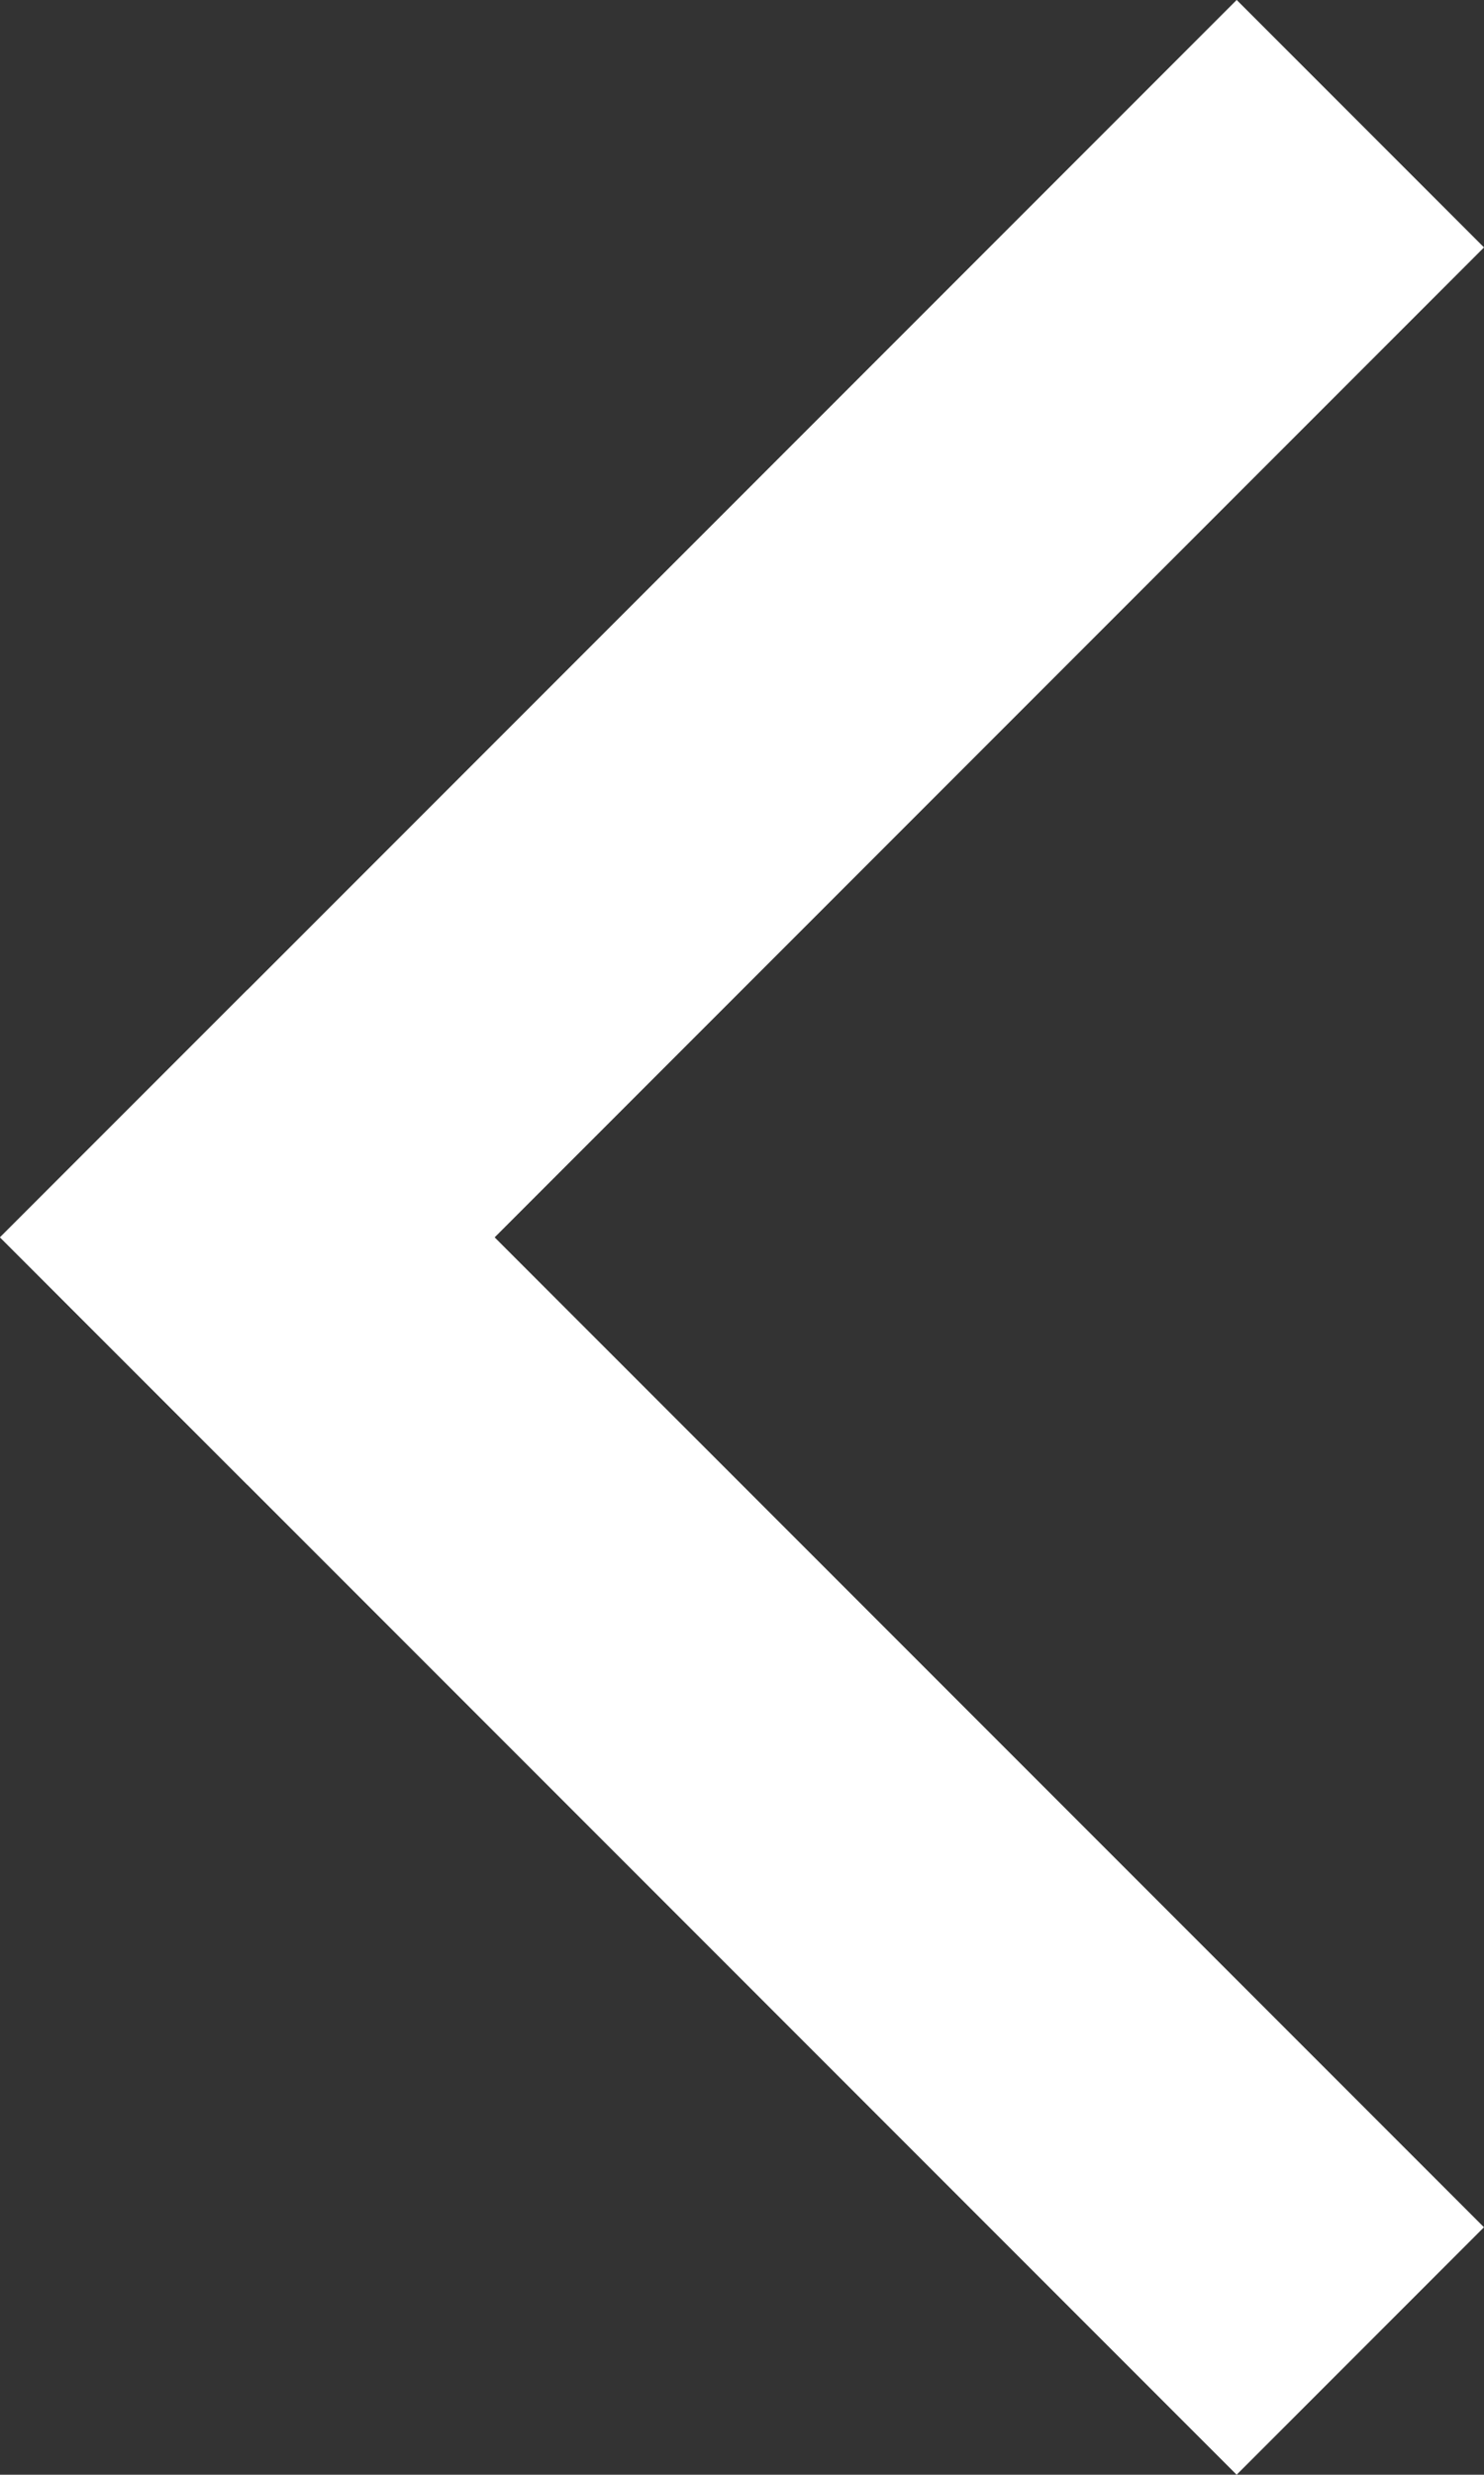 <svg xmlns="http://www.w3.org/2000/svg" width="16.971" height="28.284" viewBox="0 0 16.971 28.284"><rect x="0" y="0" width="16.971" height="28.284" fill="#333333" stroke="none"/><defs><style>.a{fill:#fff;}</style></defs><g transform="translate(-91 -309.858)"><rect class="a" width="4" height="20" transform="translate(91 324) rotate(-45)"/><rect class="a" width="4" height="20" transform="translate(93.829 326.828) rotate(-135)"/></g></svg>